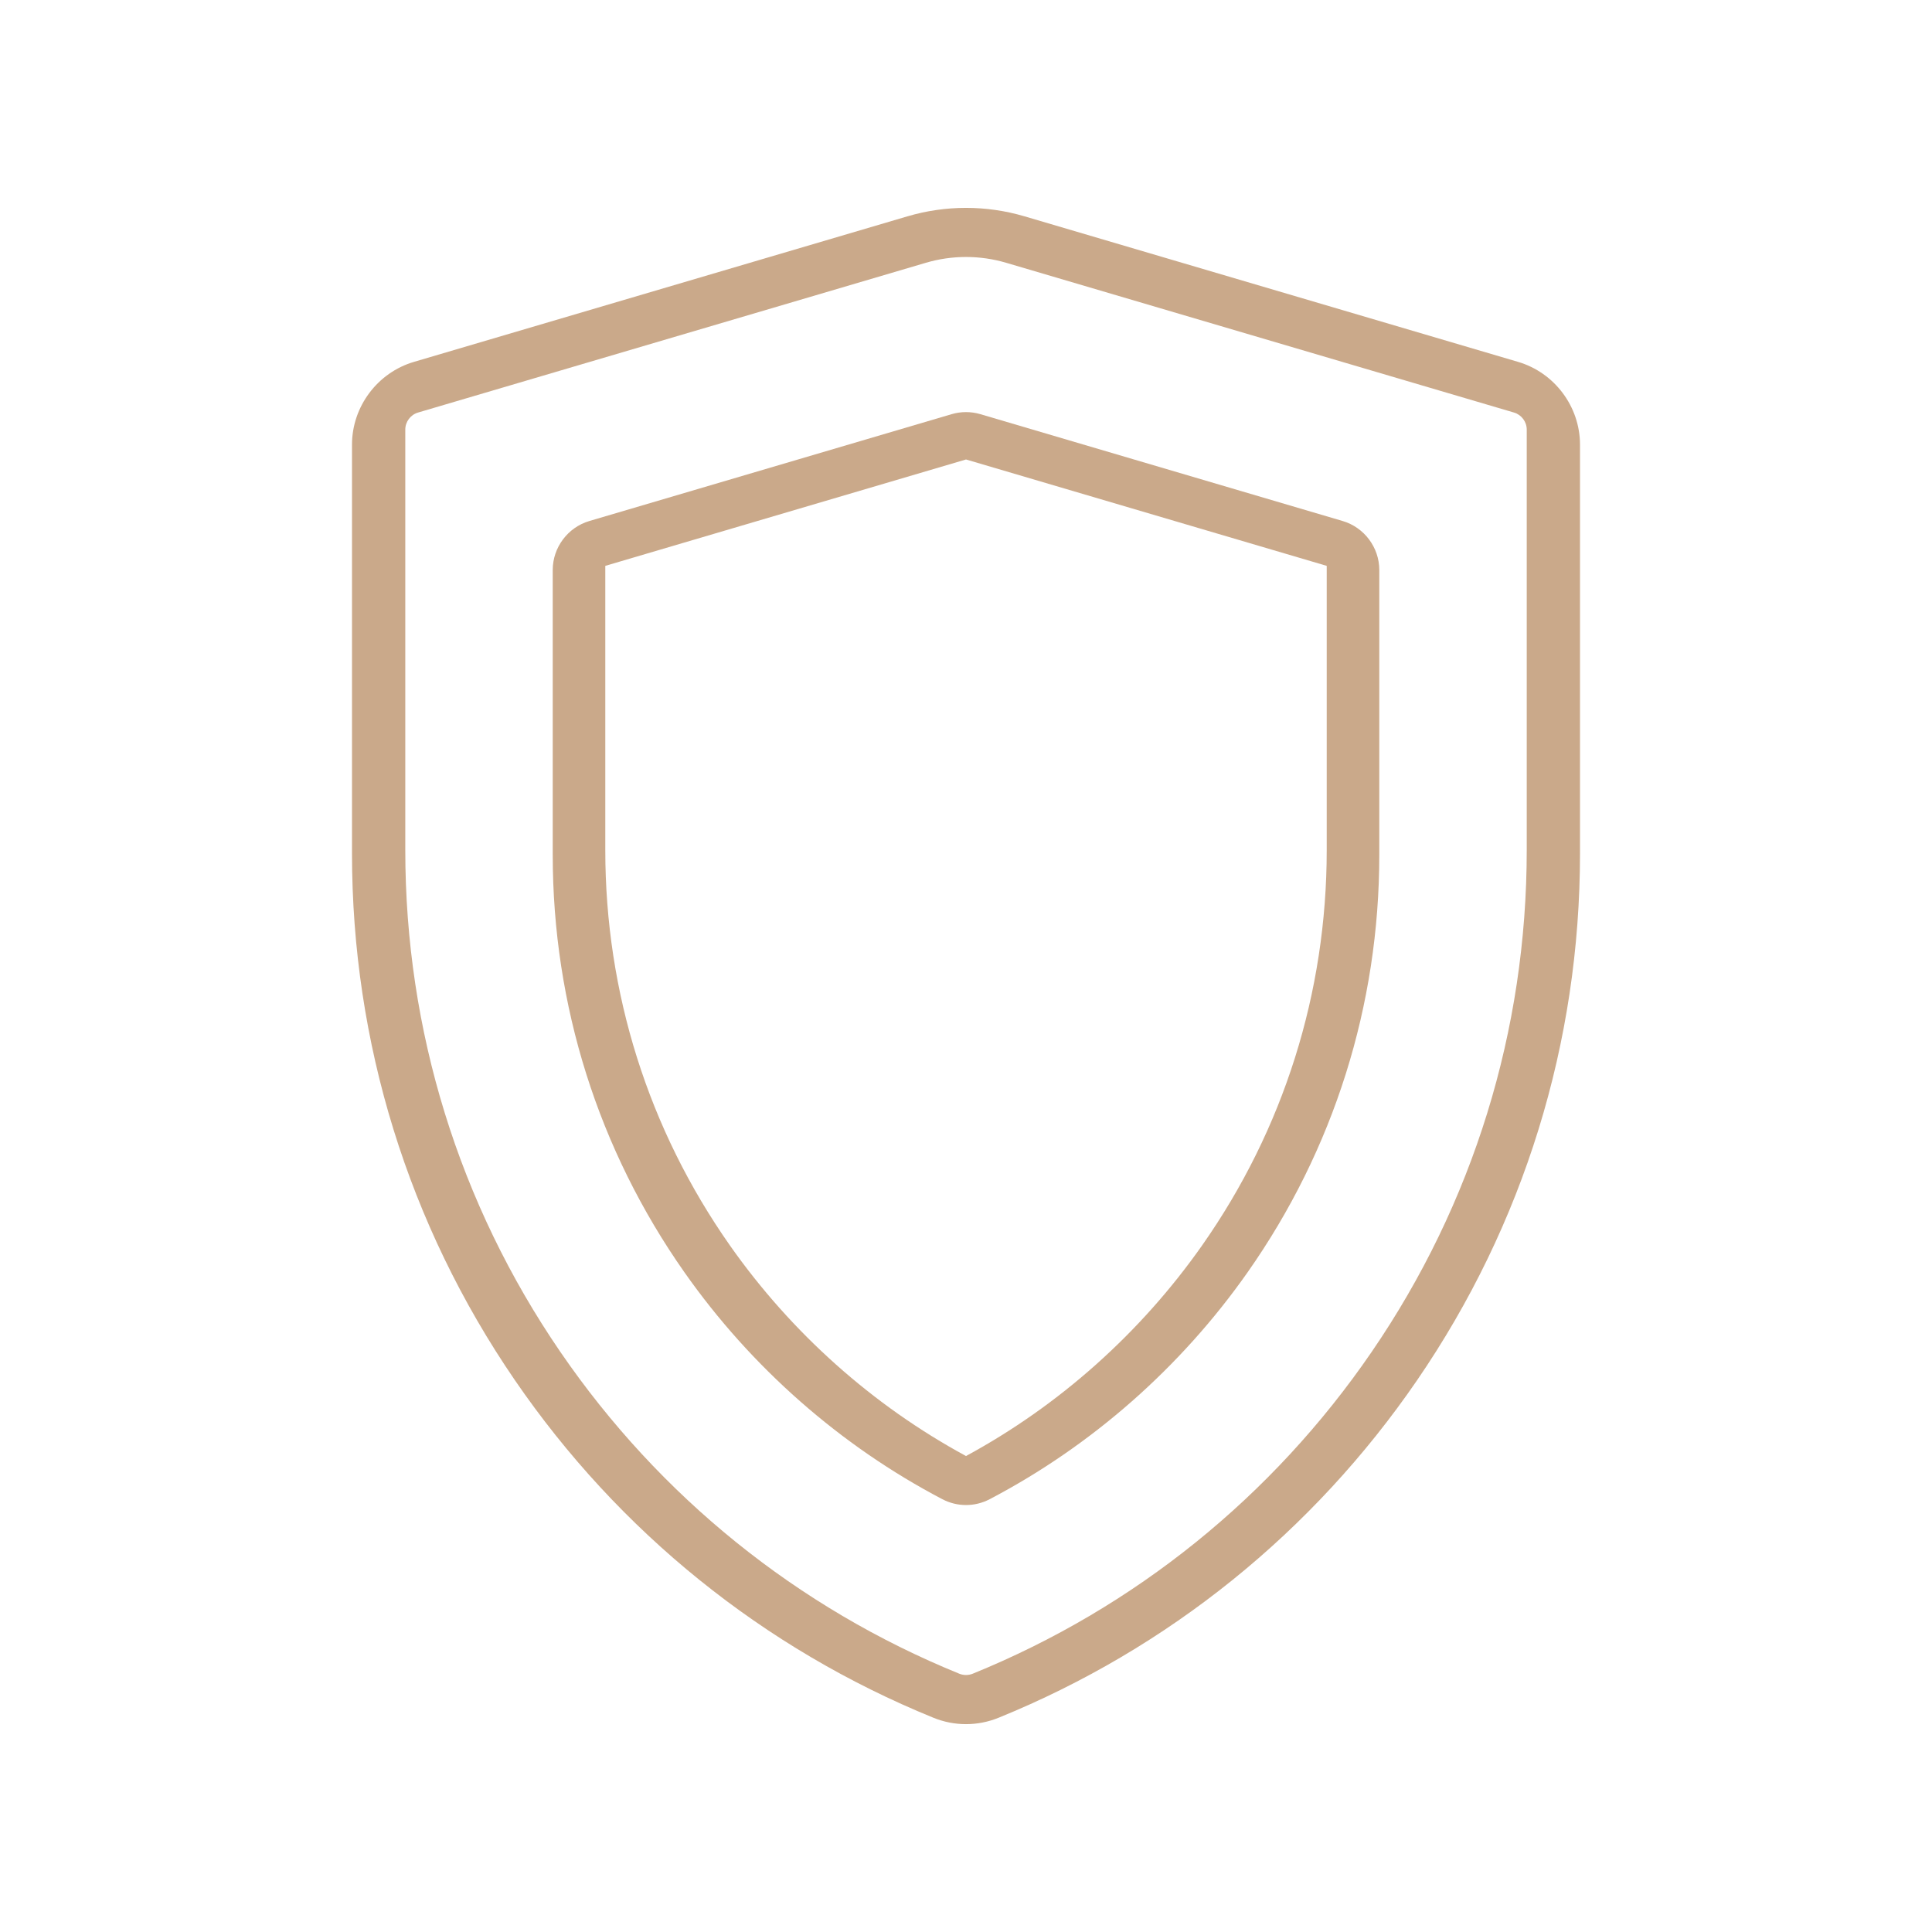 <?xml version="1.0" encoding="utf-8"?>
<!-- Generator: Adobe Illustrator 16.0.0, SVG Export Plug-In . SVG Version: 6.00 Build 0)  -->
<!DOCTYPE svg PUBLIC "-//W3C//DTD SVG 1.1//EN" "http://www.w3.org/Graphics/SVG/1.1/DTD/svg11.dtd">
<svg version="1.1" id="Capa_1" xmlns="http://www.w3.org/2000/svg" xmlns:xlink="http://www.w3.org/1999/xlink" x="0px" y="0px"
	 width="250px" height="250px" viewBox="0 0 250 250" enable-background="new 0 0 250 250" xml:space="preserve">
<g>
	<g>
		<g>
			<path fill="#CAA98A" d="M196.445,46.829l-63.864-18.834c-4.959-1.462-10.201-1.462-15.162,0L53.556,46.829
				c-4.715,1.39-8.008,5.794-8.008,10.71v52.889c0,24.477,7.286,48.046,21.071,68.158c13.457,19.638,32.187,34.745,54.16,43.688
				c1.361,0.554,2.79,0.83,4.221,0.83s2.86-0.276,4.222-0.83c21.973-8.942,40.702-24.049,54.16-43.688
				c13.784-20.112,21.07-43.682,21.07-68.158V57.539C204.453,52.623,201.159,48.219,196.445,46.829z M197.559,110.006
				c0,23.322-6.94,45.775-20.069,64.934c-12.827,18.716-30.673,33.112-51.609,41.633c-0.567,0.23-1.191,0.23-1.759,0
				c-20.937-8.521-38.782-22.917-51.609-41.633c-13.129-19.158-20.069-41.611-20.069-64.934V55.588c0-1.011,0.678-1.917,1.648-2.204
				l65.71-19.379c1.701-0.502,3.45-0.752,5.2-0.752c1.749,0,3.498,0.25,5.199,0.752l65.711,19.379
				c0.97,0.286,1.647,1.192,1.647,2.204V110.006L197.559,110.006z"/>
		</g>
	</g>
	<g>
		<g>
			<path fill="#CAA98A" d="M173.746,67.421l-46.88-13.826c-1.221-0.359-2.51-0.36-3.732,0L76.256,67.421
				c-2.786,0.822-4.733,3.425-4.733,6.33v36.856c0,19.475,5.892,38.153,17.036,54.019c8.64,12.303,20.186,22.459,33.387,29.373
				c0.957,0.501,2.006,0.752,3.056,0.752c1.049,0,2.099-0.251,3.055-0.752c13.201-6.914,24.747-17.07,33.388-29.373
				c11.144-15.864,17.035-34.544,17.035-54.019V73.75C178.479,70.845,176.532,68.243,173.746,67.421z M171.677,110.006
				c0,18.444-5.576,36.132-16.126,51.15c-7.954,11.322-18.497,20.725-30.55,27.253c-12.053-6.529-22.597-15.931-30.551-27.253
				c-10.549-15.019-16.125-32.706-16.125-51.15V73.222l46.676-13.766l46.676,13.766V110.006z"/>
		</g>
	</g>
</g>
</svg>
